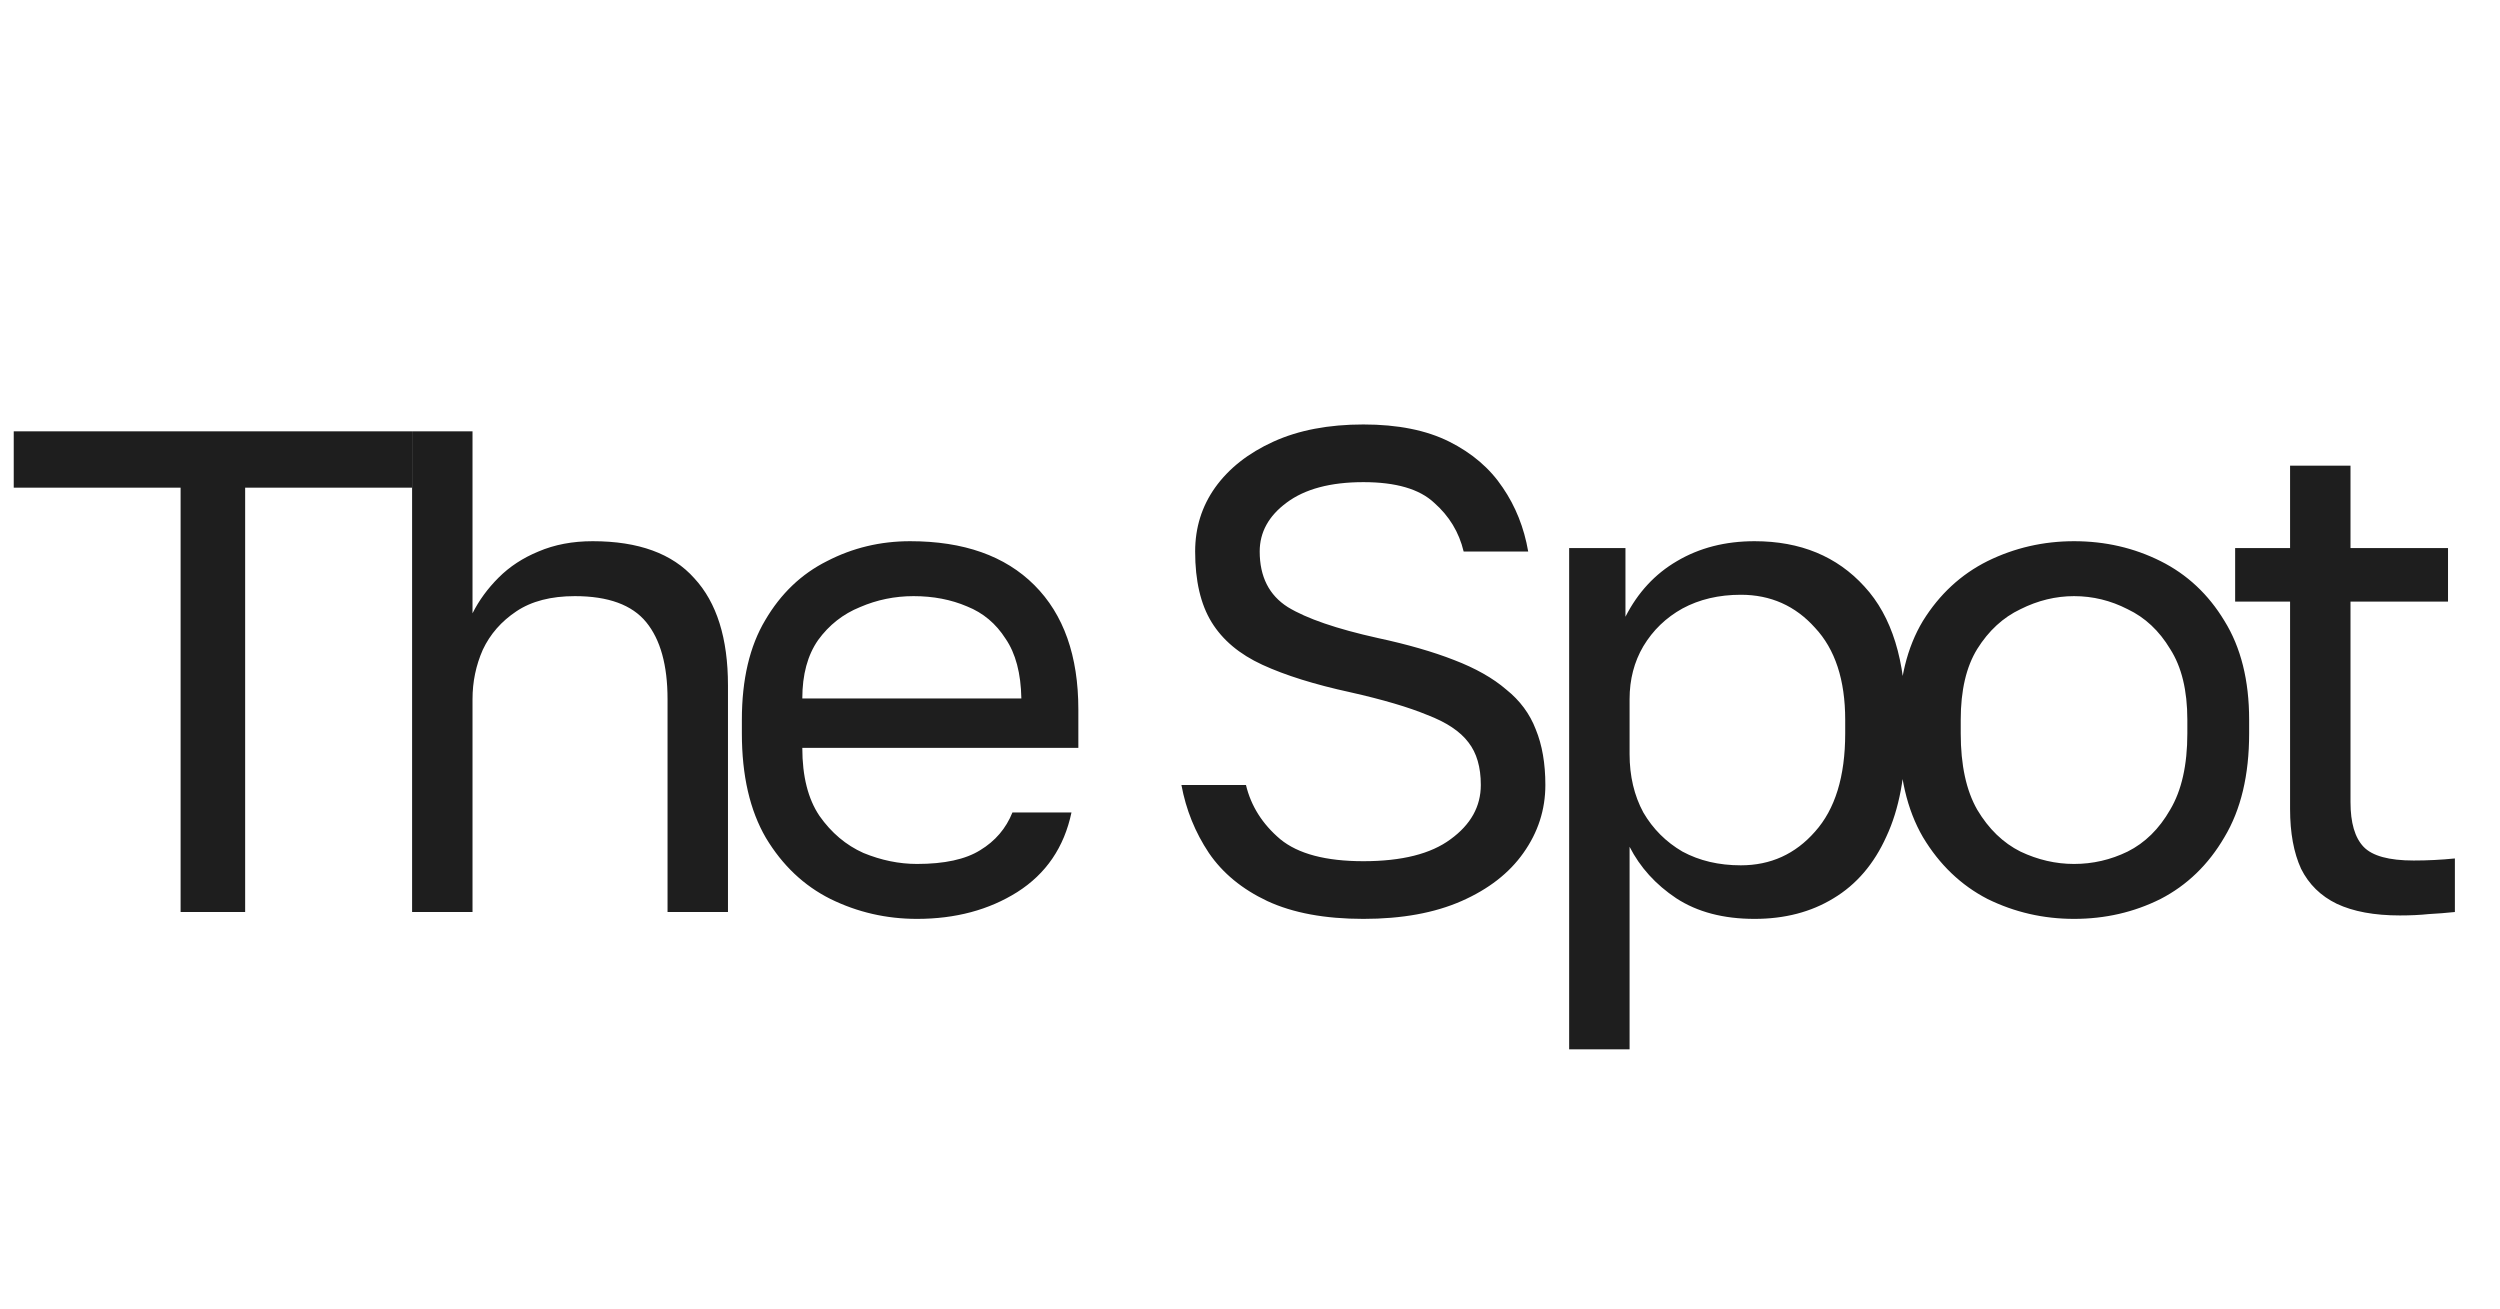 <?xml version="1.0" encoding="UTF-8"?> <svg xmlns="http://www.w3.org/2000/svg" width="233" height="122" viewBox="0 0 233 122" fill="none"><path d="M16.832 85V45.448H1.28V40.2H38.4V45.448H22.848V85H16.832ZM38.407 85V40.2H44.039V57.16C44.637 55.965 45.447 54.856 46.471 53.832C47.495 52.808 48.733 51.997 50.184 51.4C51.677 50.76 53.362 50.44 55.239 50.44C59.506 50.44 62.663 51.592 64.712 53.896C66.802 56.157 67.847 59.485 67.847 63.88V85H62.215V65.16C62.215 62.003 61.554 59.613 60.231 57.992C58.909 56.371 56.69 55.56 53.575 55.56C51.357 55.56 49.544 56.029 48.136 56.968C46.727 57.907 45.682 59.101 44.999 60.552C44.359 62.003 44.039 63.539 44.039 65.16V85H38.407ZM85.463 85.64C82.604 85.64 79.916 85.021 77.398 83.784C74.924 82.547 72.918 80.648 71.382 78.088C69.889 75.528 69.142 72.285 69.142 68.36V67.08C69.142 63.325 69.868 60.232 71.319 57.8C72.769 55.325 74.689 53.491 77.079 52.296C79.468 51.059 82.049 50.44 84.823 50.44C89.814 50.44 93.676 51.805 96.406 54.536C99.137 57.267 100.502 61.128 100.502 66.12V69.704H74.775C74.775 72.349 75.308 74.461 76.374 76.04C77.484 77.619 78.849 78.771 80.471 79.496C82.135 80.179 83.799 80.52 85.463 80.52C88.022 80.52 89.985 80.093 91.35 79.24C92.758 78.387 93.761 77.213 94.359 75.72H99.862C99.18 78.963 97.495 81.437 94.806 83.144C92.161 84.808 89.046 85.64 85.463 85.64ZM85.142 55.56C83.393 55.56 81.729 55.901 80.15 56.584C78.572 57.224 77.27 58.248 76.246 59.656C75.265 61.064 74.775 62.877 74.775 65.096H95.191C95.148 62.749 94.657 60.893 93.719 59.528C92.823 58.12 91.628 57.117 90.135 56.52C88.641 55.88 86.977 55.56 85.142 55.56ZM127.068 85.64C123.484 85.64 120.497 85.085 118.108 83.976C115.761 82.867 113.948 81.373 112.668 79.496C111.388 77.576 110.534 75.464 110.108 73.16H116.124C116.593 75.123 117.66 76.808 119.324 78.216C120.988 79.581 123.569 80.264 127.068 80.264C130.652 80.264 133.361 79.581 135.196 78.216C137.073 76.851 138.012 75.165 138.012 73.16C138.012 71.496 137.628 70.173 136.86 69.192C136.092 68.168 134.812 67.315 133.02 66.632C131.27 65.907 128.881 65.203 125.852 64.52C122.524 63.795 119.793 62.941 117.66 61.96C115.526 60.979 113.948 59.656 112.924 57.992C111.9 56.328 111.388 54.131 111.388 51.4C111.388 49.181 112.006 47.197 113.244 45.448C114.524 43.656 116.337 42.227 118.684 41.16C121.03 40.093 123.825 39.56 127.068 39.56C130.268 39.56 132.934 40.093 135.068 41.16C137.201 42.227 138.865 43.656 140.06 45.448C141.254 47.197 142.044 49.181 142.428 51.4H136.412C135.985 49.608 135.068 48.093 133.66 46.856C132.294 45.576 130.097 44.936 127.068 44.936C123.996 44.936 121.606 45.576 119.9 46.856C118.236 48.093 117.404 49.608 117.404 51.4C117.404 53.747 118.278 55.475 120.028 56.584C121.777 57.651 124.572 58.611 128.412 59.464C131.185 60.061 133.553 60.744 135.516 61.512C137.521 62.28 139.142 63.197 140.38 64.264C141.66 65.288 142.577 66.525 143.132 67.976C143.729 69.427 144.028 71.155 144.028 73.16C144.028 75.464 143.345 77.576 141.98 79.496C140.657 81.373 138.737 82.867 136.22 83.976C133.702 85.085 130.652 85.64 127.068 85.64ZM146.245 97.8V51.08H151.493V57.48C152.645 55.219 154.245 53.491 156.293 52.296C158.384 51.059 160.794 50.44 163.525 50.44C167.792 50.44 171.205 51.848 173.765 54.664C176.325 57.437 177.605 61.576 177.605 67.08V68.36C177.605 72.2 177.008 75.4 175.813 77.96C174.661 80.52 173.018 82.44 170.885 83.72C168.794 85 166.341 85.64 163.525 85.64C160.624 85.64 158.192 85 156.229 83.72C154.309 82.44 152.858 80.84 151.877 78.92V97.8H146.245ZM162.245 80.648C165.018 80.648 167.322 79.603 169.157 77.512C171.034 75.421 171.973 72.371 171.973 68.36V67.08C171.973 63.368 171.034 60.509 169.157 58.504C167.322 56.456 165.018 55.432 162.245 55.432C160.197 55.432 158.384 55.859 156.805 56.712C155.269 57.565 154.053 58.739 153.157 60.232C152.304 61.683 151.877 63.325 151.877 65.16V70.28C151.877 72.328 152.304 74.141 153.157 75.72C154.053 77.256 155.269 78.472 156.805 79.368C158.384 80.221 160.197 80.648 162.245 80.648ZM193.3 85.64C190.441 85.64 187.753 85.021 185.236 83.784C182.761 82.504 180.756 80.584 179.22 78.024C177.727 75.464 176.98 72.243 176.98 68.36V67.08C176.98 63.411 177.727 60.339 179.22 57.864C180.756 55.389 182.761 53.533 185.236 52.296C187.753 51.059 190.441 50.44 193.3 50.44C196.201 50.44 198.889 51.059 201.364 52.296C203.839 53.533 205.823 55.389 207.316 57.864C208.852 60.339 209.62 63.411 209.62 67.08V68.36C209.62 72.243 208.852 75.464 207.316 78.024C205.823 80.584 203.839 82.504 201.364 83.784C198.889 85.021 196.201 85.64 193.3 85.64ZM193.3 80.52C195.049 80.52 196.713 80.136 198.292 79.368C199.913 78.557 201.236 77.256 202.26 75.464C203.327 73.672 203.86 71.304 203.86 68.36V67.08C203.86 64.349 203.327 62.152 202.26 60.488C201.236 58.781 199.913 57.544 198.292 56.776C196.713 55.965 195.049 55.56 193.3 55.56C191.593 55.56 189.929 55.965 188.308 56.776C186.687 57.544 185.343 58.781 184.276 60.488C183.252 62.152 182.74 64.349 182.74 67.08V68.36C182.74 71.304 183.252 73.672 184.276 75.464C185.343 77.256 186.687 78.557 188.308 79.368C189.929 80.136 191.593 80.52 193.3 80.52ZM223.675 85.32C221.286 85.32 219.323 84.957 217.787 84.232C216.294 83.507 215.184 82.419 214.459 80.968C213.776 79.475 213.435 77.619 213.435 75.4V56.072H208.315V51.08H213.435V43.4H219.067V51.08H228.155V56.072H219.067V74.76C219.067 76.68 219.472 78.067 220.283 78.92C221.094 79.773 222.651 80.2 224.955 80.2C226.235 80.2 227.515 80.136 228.795 80.008V85C227.984 85.085 227.174 85.149 226.363 85.192C225.552 85.277 224.656 85.32 223.675 85.32Z" fill="#1E1E1E"></path></svg> 